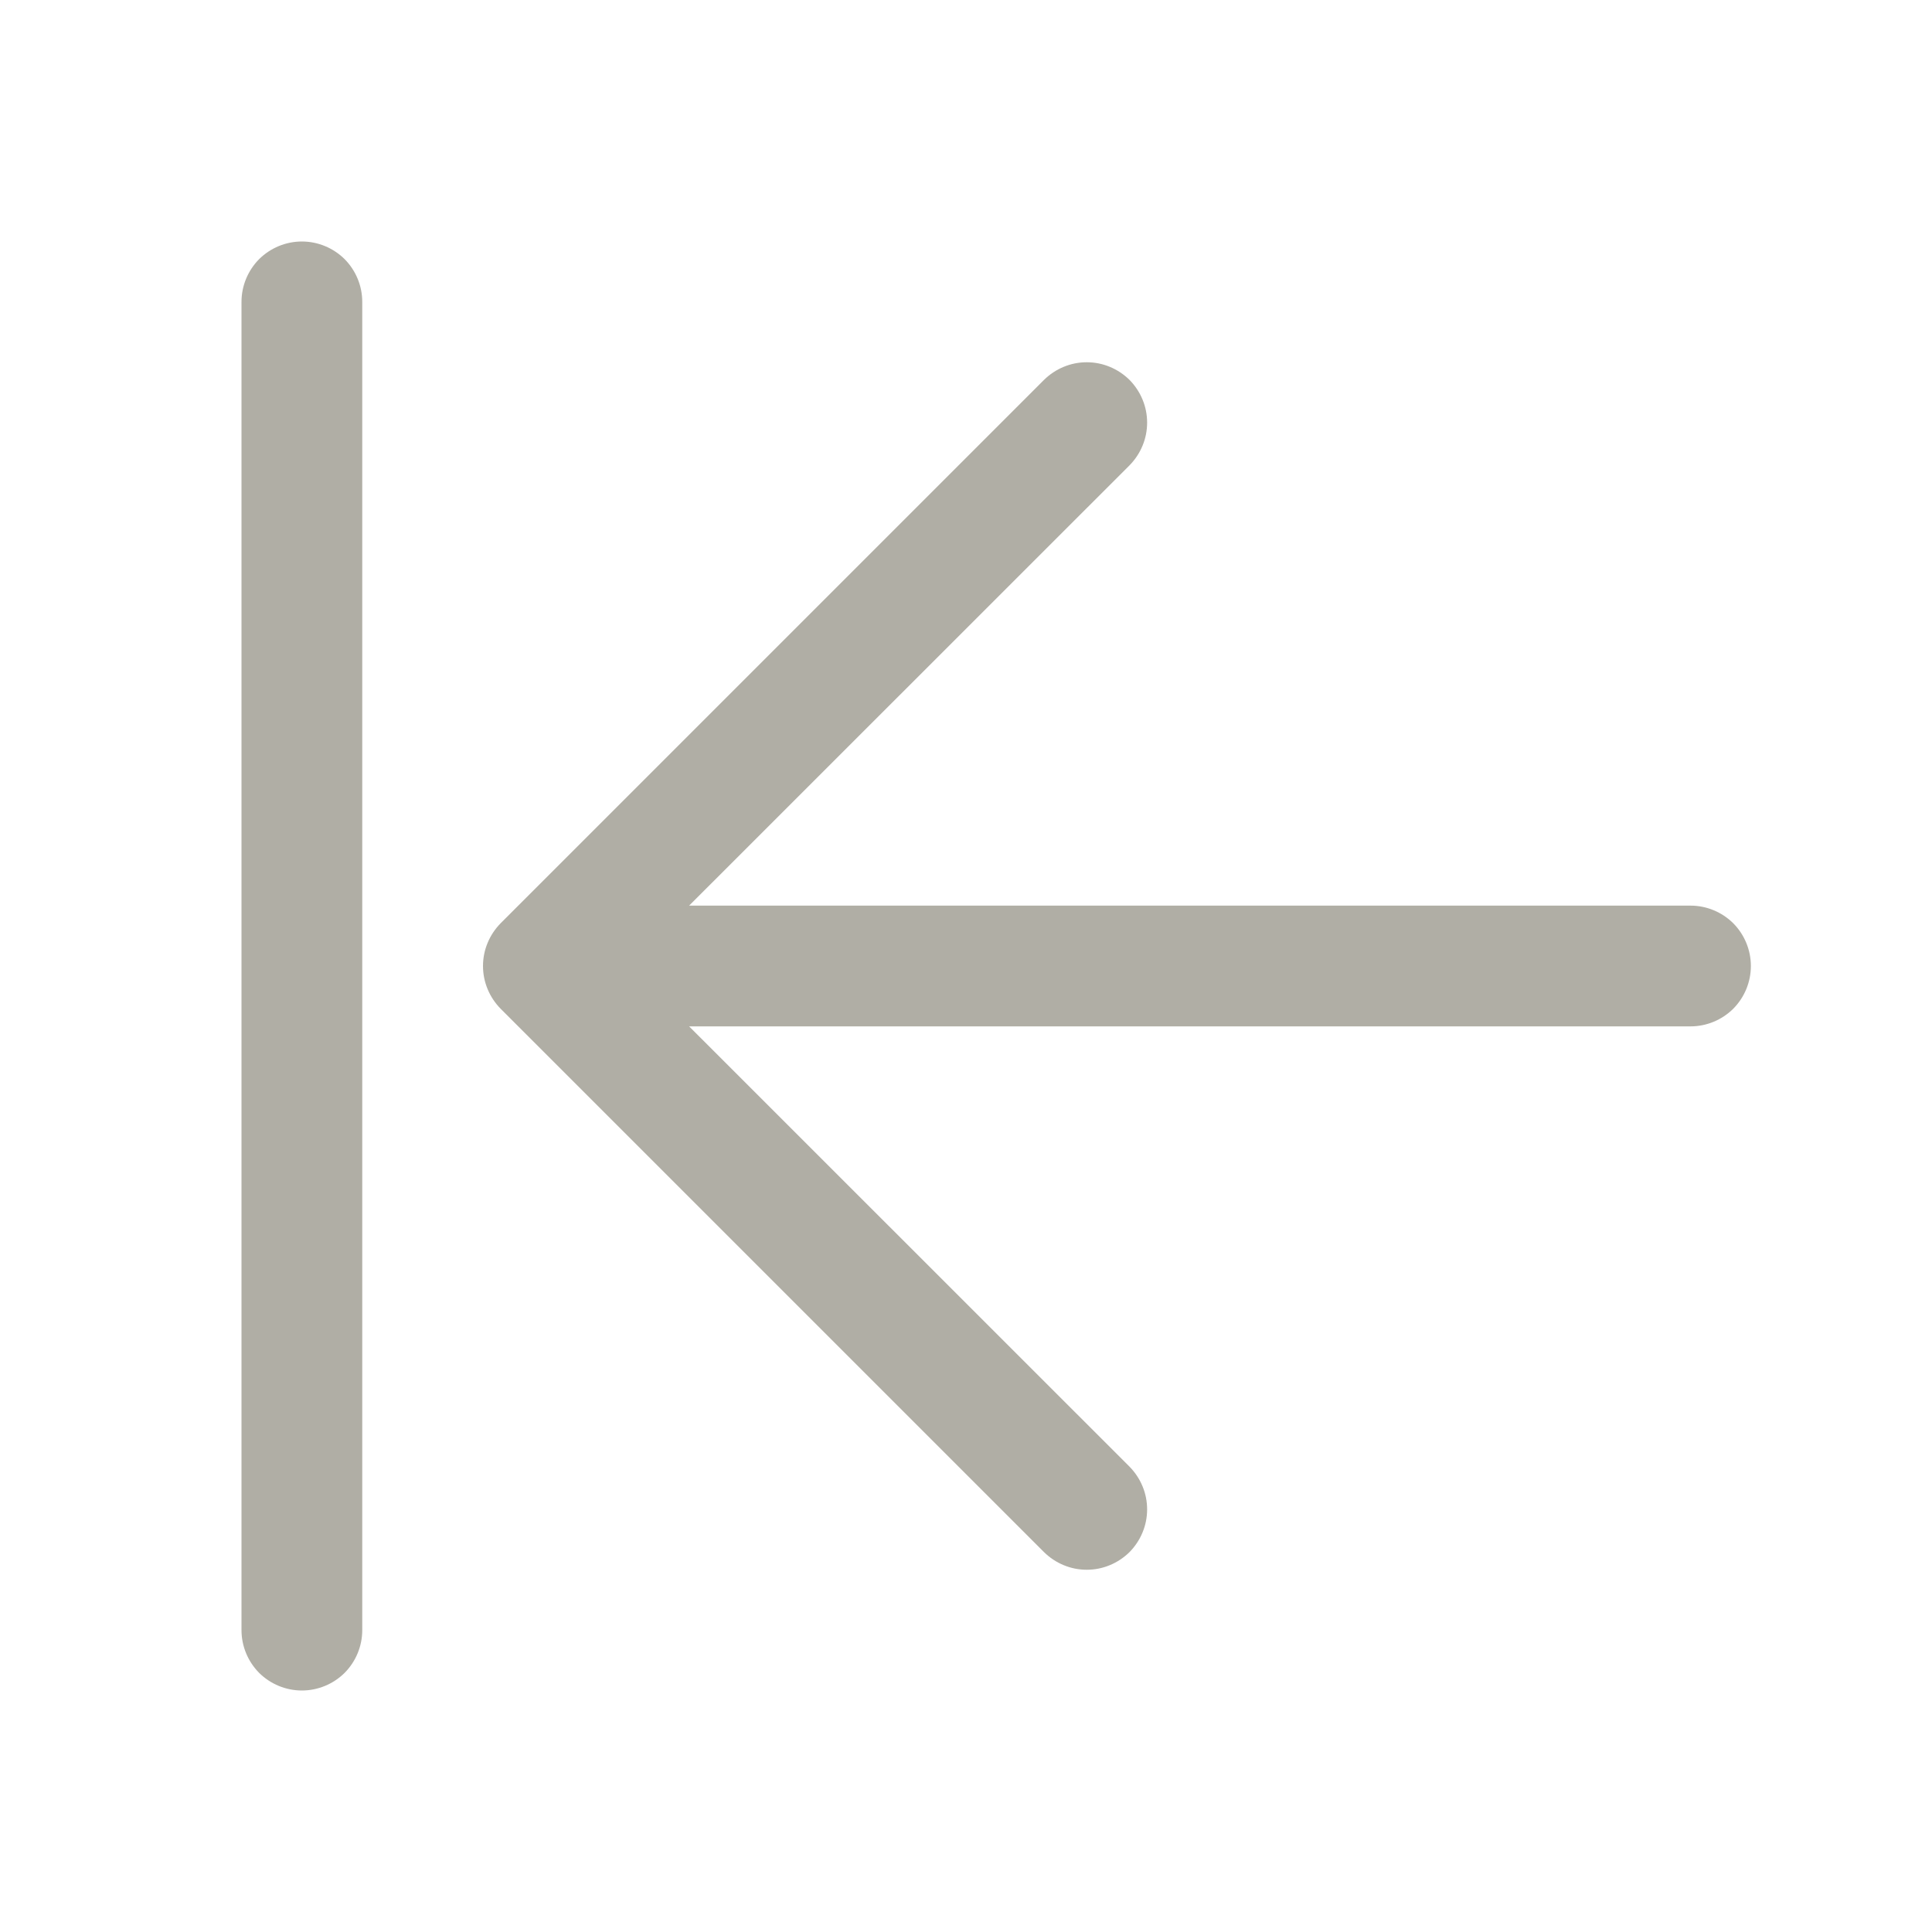 <svg width="16" height="16" viewBox="0 0 16 16" fill="none" xmlns="http://www.w3.org/2000/svg">
    <path d="M14.5 8C14.5 8.133 14.447 8.26 14.354 8.354C14.26 8.447 14.133 8.5 14 8.5H5.707L9.354 12.146C9.4 12.193 9.437 12.248 9.462 12.309C9.487 12.369 9.5 12.434 9.5 12.5C9.5 12.566 9.487 12.631 9.462 12.691C9.437 12.752 9.4 12.807 9.354 12.854C9.307 12.9 9.252 12.937 9.191 12.962C9.131 12.987 9.066 13 9 13C8.934 13 8.869 12.987 8.809 12.962C8.748 12.937 8.693 12.9 8.646 12.854L4.146 8.354C4.1 8.307 4.063 8.252 4.038 8.191C4.013 8.131 4 8.066 4 8C4 7.934 4.013 7.869 4.038 7.809C4.063 7.748 4.1 7.693 4.146 7.646L8.646 3.146C8.693 3.1 8.748 3.063 8.809 3.038C8.869 3.013 8.934 3 9 3C9.066 3 9.131 3.013 9.191 3.038C9.252 3.063 9.307 3.1 9.354 3.146C9.4 3.193 9.437 3.248 9.462 3.309C9.487 3.369 9.5 3.434 9.5 3.5C9.5 3.566 9.487 3.631 9.462 3.691C9.437 3.752 9.4 3.807 9.354 3.854L5.707 7.5H14C14.133 7.5 14.26 7.553 14.354 7.646C14.447 7.74 14.5 7.867 14.5 8ZM2.5 2C2.367 2 2.24 2.053 2.146 2.146C2.053 2.24 2 2.367 2 2.5V13.5C2 13.633 2.053 13.76 2.146 13.854C2.24 13.947 2.367 14 2.5 14C2.633 14 2.76 13.947 2.854 13.854C2.947 13.76 3 13.633 3 13.5V2.5C3 2.367 2.947 2.24 2.854 2.146C2.76 2.053 2.633 2 2.5 2Z" fill="#B0AEA5"/>
</svg>
